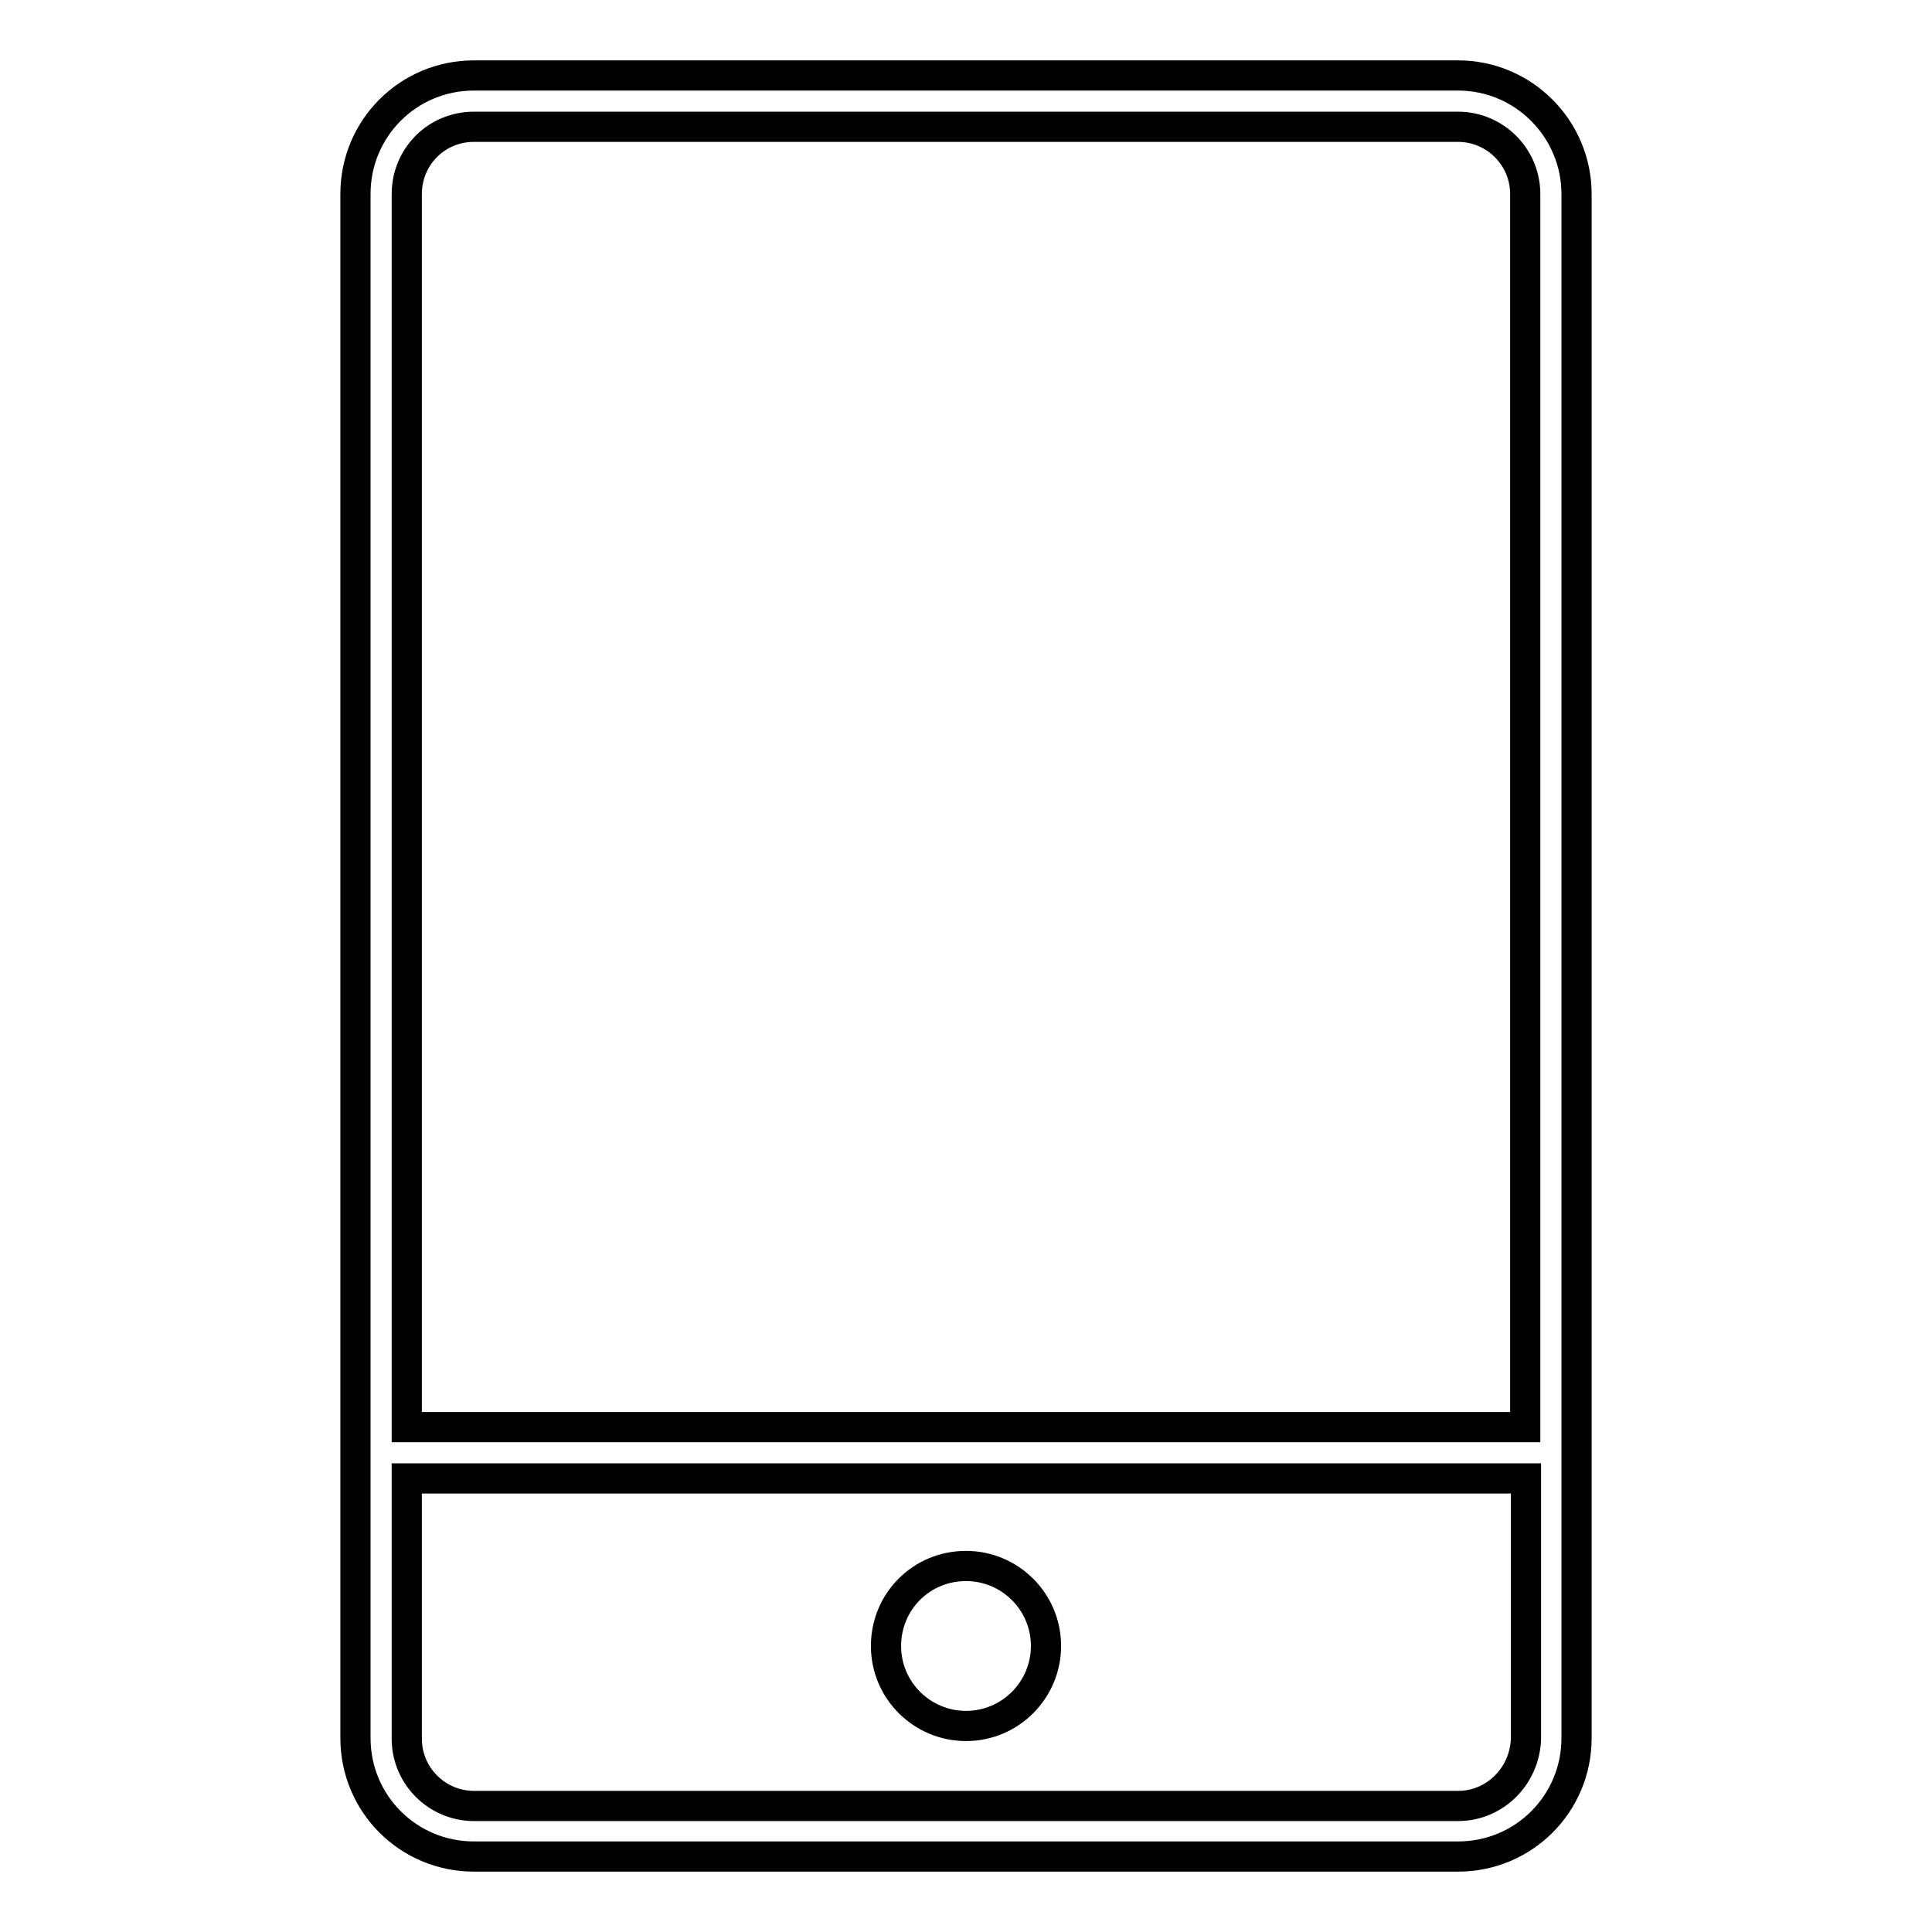 <?xml version="1.0" encoding="utf-8"?>
<!-- Svg Vector Icons : http://www.onlinewebfonts.com/icon -->
<!DOCTYPE svg PUBLIC "-//W3C//DTD SVG 1.1//EN" "http://www.w3.org/Graphics/SVG/1.1/DTD/svg11.dtd">
<svg version="1.1" xmlns="http://www.w3.org/2000/svg" xmlns:xlink="http://www.w3.org/1999/xlink" x="0px" y="0px" viewBox="0 0 256 256" enable-background="new 0 0 256 256" xml:space="preserve">
<g> <path stroke-width="4" fill-opacity="0" stroke="#000000"  d="M193.2,10H62.8c-8.7,0-15.7,7-15.7,15.7v204.6c0,8.7,7,15.7,15.7,15.7h130.4c8.7,0,15.7-7,15.7-15.7V25.7 C208.9,17.1,201.9,10,193.2,10z M62.8,16.8h130.4c4.9,0,8.9,4,8.9,8.9v163.4H53.9V25.7C53.9,20.8,57.8,16.8,62.8,16.8z  M193.2,239.3H62.8c-4.9,0-8.9-4-8.9-8.9v-34.5h148.3v34.4C202.1,235.3,198.1,239.3,193.2,239.3z M117.4,218.1 c0,5.9,4.8,10.6,10.6,10.6c5.9,0,10.6-4.8,10.6-10.6l0,0c0-5.9-4.8-10.6-10.6-10.6C122.1,207.5,117.4,212.2,117.4,218.1z"/></g>
</svg>